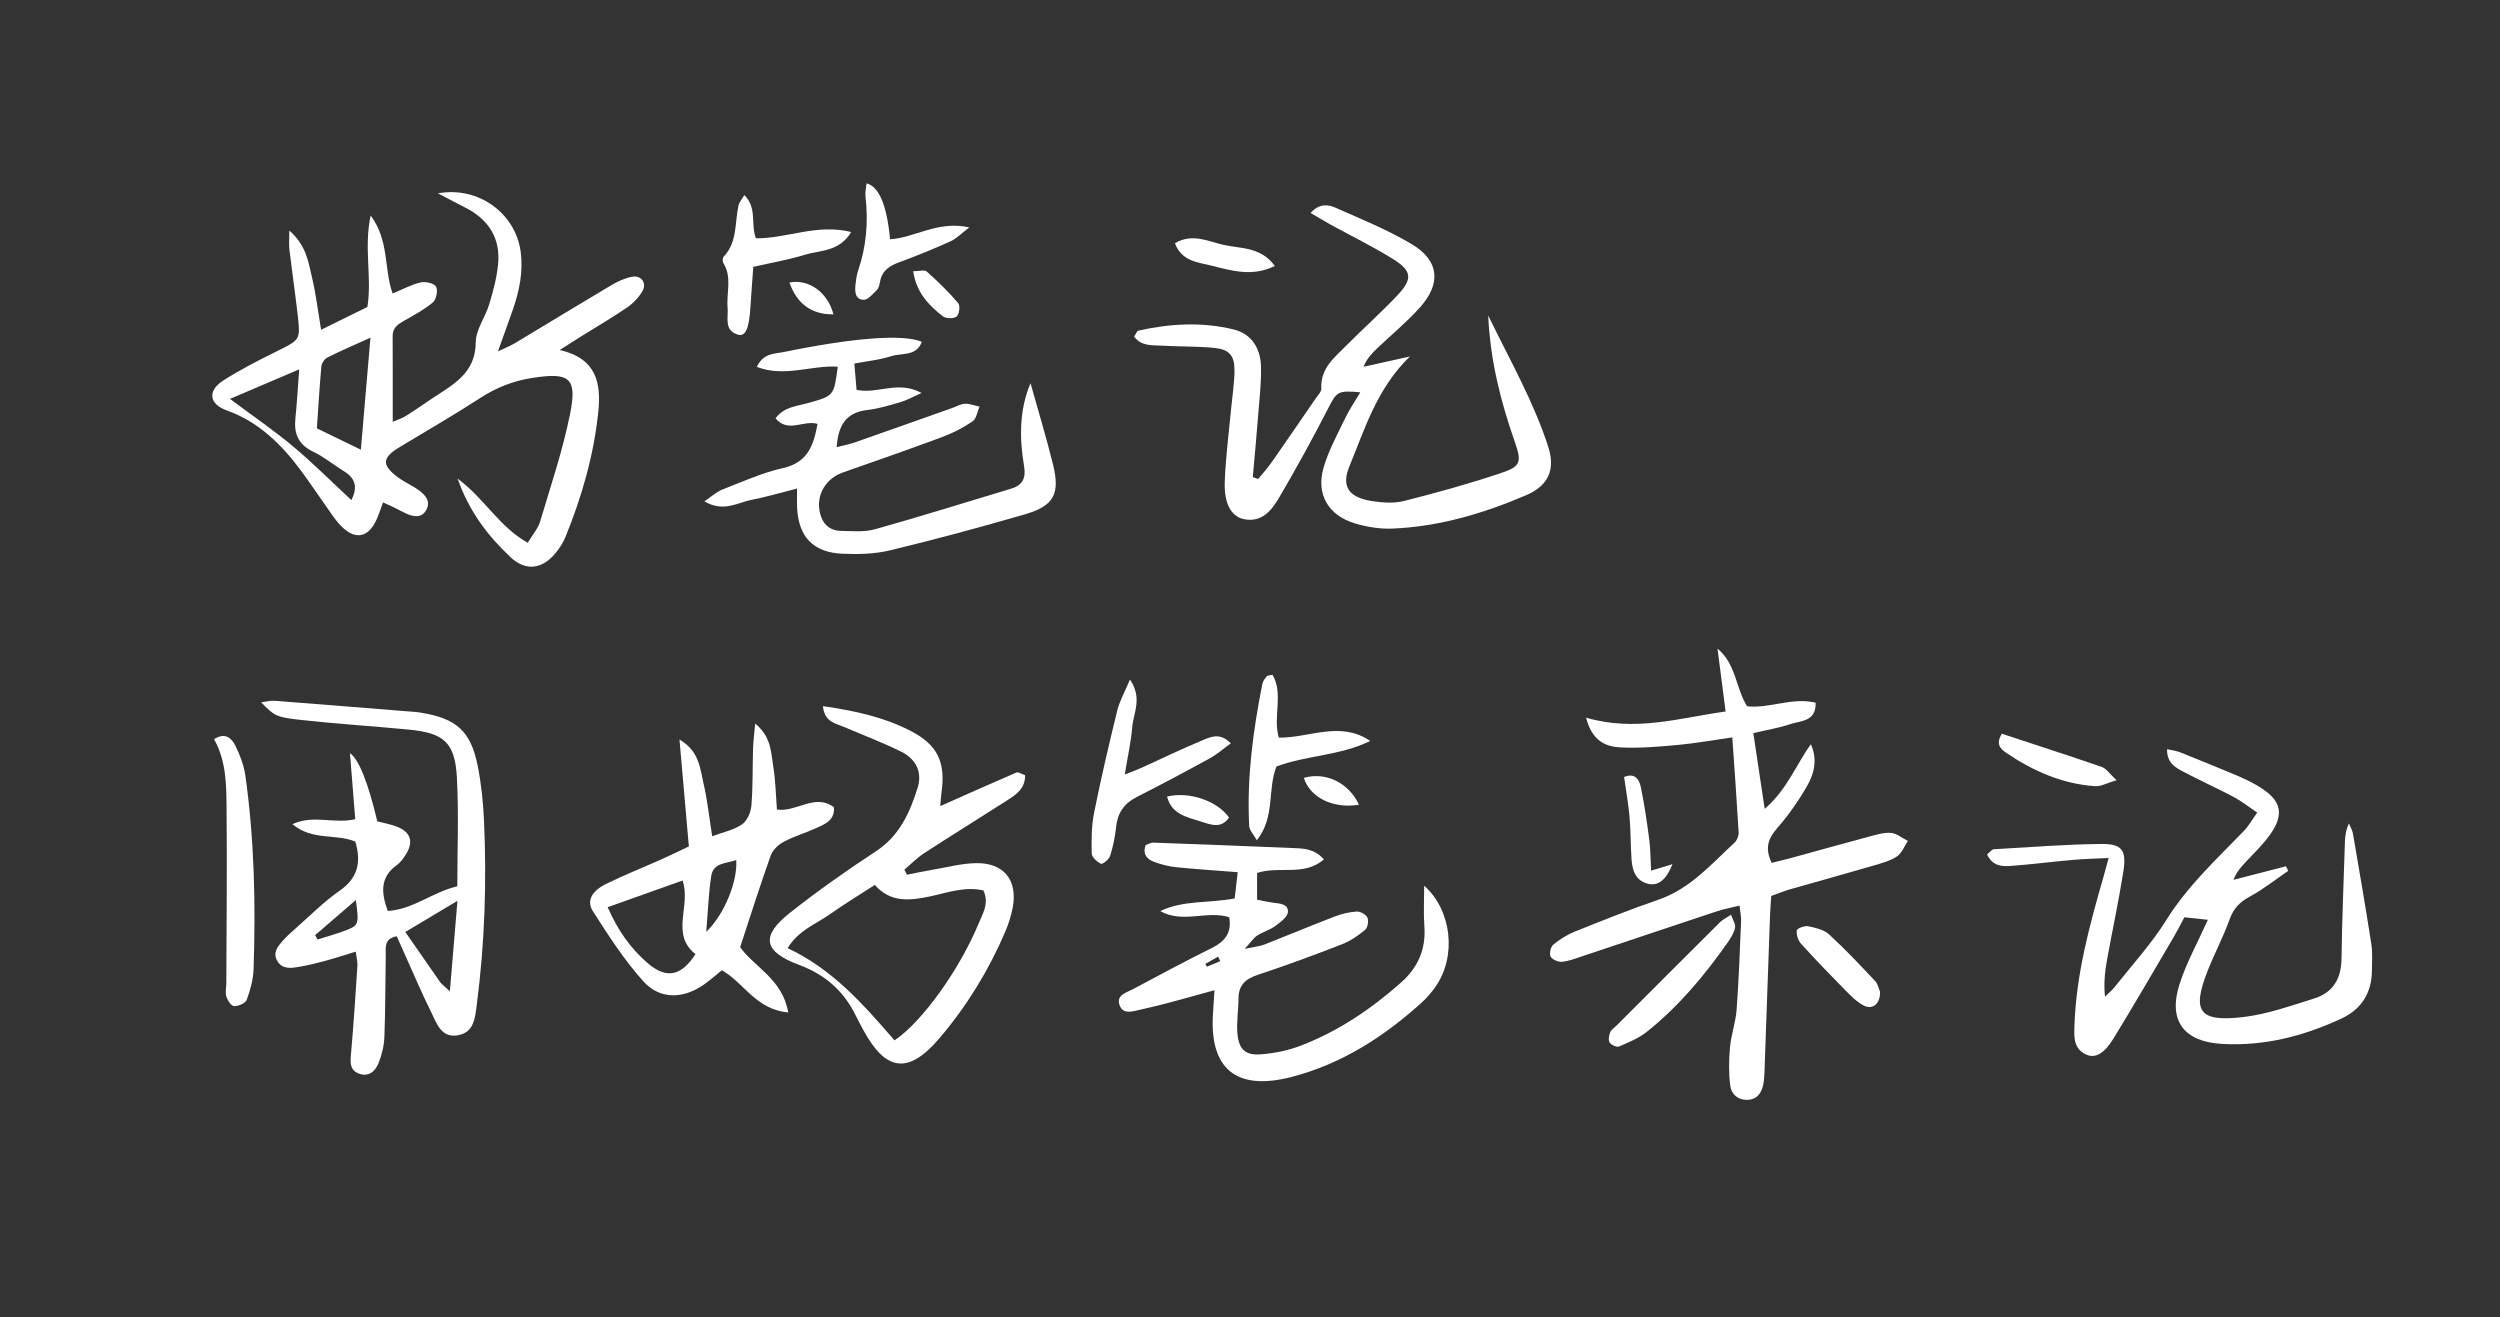 <?xml version="1.0" encoding="UTF-8"?>
<svg width="410px" height="216px" viewBox="0 0 410 216" version="1.1" xmlns="http://www.w3.org/2000/svg" xmlns:xlink="http://www.w3.org/1999/xlink">
    <rect x="0" y="0" width="410" height="216" fill="#333333" stroke="none"/>
    <title>画板</title>
    <g id="画板" stroke="none" stroke-width="1" fill="none" fill-rule="evenodd">
        <g id="编组-4" fill="#FFFFFF">
            <rect id="矩形" fill-opacity="0" x="0" y="0" width="410" height="216"></rect>
            <g id="编组-3" transform="translate(34.815, 30.065)" fill-rule="nonzero">
                <g id="编组">
                    <path d="M29.585,18.066 C31.212,17.393 32.637,16.61 34.167,16.253 C34.956,16.067 36.381,16.39 36.693,16.939 C37.039,17.544 36.748,19.041 36.188,19.514 C34.783,20.716 33.094,21.609 31.468,22.529 C30.444,23.112 29.572,23.669 29.579,25.035 C29.606,29.629 29.592,34.222 29.592,39.111 C30.333,38.788 31.108,38.548 31.772,38.136 C33.26,37.209 34.693,36.186 36.153,35.218 C39.537,32.979 43.177,31.132 43.205,26.092 C43.219,23.991 44.79,21.931 45.433,19.789 C46.077,17.654 46.665,15.456 46.873,13.252 C47.288,8.919 45.253,5.843 41.364,3.914 C40.105,3.289 38.866,2.609 37.011,1.641 C43.724,0.433 49.703,4.978 50.561,11.13 C51.018,14.419 50.381,17.585 49.302,20.682 C48.575,22.769 47.821,24.843 46.845,27.569 C48.181,26.923 48.935,26.635 49.62,26.223 C54.887,23.064 60.125,19.858 65.406,16.727 C66.464,16.102 67.655,15.539 68.852,15.319 C70.361,15.037 71.309,16.37 70.541,17.688 C69.938,18.725 69.018,19.686 68.015,20.373 C65.641,22 63.143,23.449 60.7,24.973 C59.662,25.619 58.631,26.285 56.977,27.335 C63.108,28.736 63.779,32.883 63.302,37.491 C62.568,44.604 60.603,51.423 57.904,58.035 C57.53,58.948 56.97,59.813 56.347,60.582 C54.125,63.315 51.399,63.672 48.866,61.276 C45.226,57.829 42.167,53.915 40.229,48.422 C44.665,51.711 47.046,56.339 51.738,58.948 C52.568,57.554 53.433,56.586 53.765,55.467 C55.509,49.624 57.468,43.808 58.672,37.848 C59.883,31.881 58.582,30.988 52.603,31.894 C49.412,32.375 46.617,33.474 43.925,35.218 C39.613,38.012 35.163,40.587 30.762,43.238 C27.855,44.989 27.731,46.156 30.374,48.161 C31.454,48.978 32.755,49.521 33.848,50.317 C34.88,51.072 35.842,52.068 35.143,53.469 C34.43,54.897 33.143,54.746 31.883,54.197 C31.198,53.894 30.54,53.517 29.869,53.187 C29.329,52.926 28.783,52.686 28.008,52.329 C27.648,53.297 27.385,54.1 27.059,54.876 C25.648,58.268 23.288,58.653 20.797,55.851 C20.049,55.014 19.44,54.059 18.79,53.146 C17.343,51.107 15.966,49.026 14.471,47.021 C11.288,42.737 7.516,39.077 2.374,37.243 C-0.498,36.22 -0.844,34.057 1.772,32.361 C4.596,30.528 7.641,29.011 10.658,27.507 C14.402,25.639 14.471,25.701 14.008,21.609 C13.599,18.017 13.073,14.44 12.644,10.856 C12.554,10.08 12.63,9.29 12.63,7.745 C15.468,10.224 15.772,12.984 16.374,15.532 C16.997,18.148 17.309,20.833 17.841,24.019 C20.665,22.625 23.094,21.437 25.44,20.277 C26.215,15.394 24.824,10.677 25.973,5.267 C29.066,9.483 28.118,13.966 29.565,18.038 L29.585,18.066 Z M24.367,43.677 C24.921,37.257 25.399,31.661 25.938,25.316 C23.053,26.621 20.914,27.534 18.845,28.585 C18.381,28.818 17.931,29.512 17.883,30.034 C17.579,33.446 17.385,36.866 17.156,40.182 C19.523,41.336 21.516,42.297 24.367,43.684 L24.367,43.677 Z M22.817,51.944 C23.786,50.022 23.634,48.456 21.62,47.234 C19.911,46.197 18.354,44.865 16.554,44.014 C14.111,42.853 13.371,41.068 13.627,38.569 C13.883,36.117 14.014,33.652 14.257,30.507 C10.229,32.231 6.741,33.714 2.9,35.355 C6.693,38.184 10.104,40.512 13.246,43.142 C16.492,45.854 19.489,48.868 22.81,51.951 L22.817,51.944 Z" id="形状"></path>
                    <path d="M151.177,25.145 C151.565,24.554 151.662,24.211 151.835,24.17 C157.032,22.996 162.292,22.7 167.475,23.957 C170.506,24.692 171.946,27.15 171.994,30.157 C172.036,32.76 171.738,35.376 171.53,37.985 C171.267,41.384 170.942,44.776 170.645,48.175 C170.935,48.278 171.226,48.381 171.517,48.491 C172.264,47.577 173.067,46.705 173.738,45.744 C176.174,42.263 178.575,38.754 180.977,35.252 C181.33,34.744 181.911,34.174 181.883,33.659 C181.697,30.315 184.098,28.516 186.091,26.497 C188.818,23.737 191.738,21.162 194.389,18.333 C196.894,15.662 196.755,14.358 193.614,12.401 C190.319,10.348 186.811,8.652 183.406,6.777 C182.368,6.207 181.364,5.582 180.126,4.855 C181.607,3.207 183.074,3.502 184.229,4.01 C188.465,5.885 192.804,7.642 196.755,10.004 C201.212,12.669 201.579,16.424 198.063,20.345 C195.904,22.762 193.371,24.843 191.011,27.088 C190.153,27.905 189.337,28.757 188.804,30.089 C191.191,29.56 193.586,29.024 196.402,28.399 C190.991,33.659 189.032,40.23 186.485,46.424 C185.094,49.809 186.465,51.539 190.216,52.116 C191.925,52.377 193.8,52.514 195.447,52.095 C200.79,50.743 206.112,49.273 211.33,47.522 C214.569,46.438 214.783,45.751 213.62,42.421 C211.351,35.918 209.614,29.32 209.247,21.67 C212.908,29.196 216.742,35.884 219.101,43.224 C220.299,46.953 219.122,49.589 215.461,51.155 C208.506,54.135 201.274,56.284 193.648,56.62 C191.558,56.717 189.357,56.366 187.344,55.755 C183.046,54.451 181.018,51.024 182.222,46.733 C183.018,43.89 184.499,41.226 185.786,38.534 C186.479,37.085 187.406,35.753 188.278,34.277 C184.568,33.92 184.395,34.195 183.011,36.893 C180.451,41.878 177.752,46.801 174.908,51.635 C173.71,53.661 172.098,55.659 169.212,55.082 C167.129,54.664 165.911,52.549 166.043,48.937 C166.195,44.838 166.741,40.745 167.122,36.653 C167.309,34.669 167.634,32.684 167.641,30.7 C167.655,28.262 166.804,27.239 164.347,26.992 C161.482,26.703 158.575,26.8 155.69,26.621 C154.139,26.525 152.395,26.758 151.171,25.131 L151.177,25.145 Z" id="路径"></path>
                    <path d="M134.188,32.773 C135.427,37.202 136.762,41.61 137.869,46.067 C139.067,50.901 138.056,52.885 133.357,54.258 C126.015,56.401 118.624,58.385 111.184,60.184 C108.665,60.795 105.945,60.864 103.336,60.747 C98.499,60.534 96.112,57.932 95.904,53.105 C95.869,52.26 95.904,51.409 95.904,50.056 C93.198,50.736 90.852,51.443 88.458,51.903 C86.146,52.35 83.869,54.004 80.7,52.157 C81.939,51.32 82.714,50.585 83.634,50.228 C86.907,48.958 90.146,47.474 93.551,46.712 C97.703,45.785 98.617,42.936 99.26,39.454 C96.956,38.768 94.43,41.013 92.375,38.541 C93.759,36.639 95.883,36.55 97.731,36.028 C101.925,34.847 101.959,34.881 102.575,30.075 C98.264,29.786 93.855,31.874 89.302,30.102 C90.395,27.802 92.202,27.981 93.703,27.672 C105.247,25.303 113.253,24.698 116.368,25.989 C115.475,28.434 113.06,27.788 111.35,28.345 C109.468,28.956 107.447,29.148 105.295,29.56 C105.426,31.091 105.544,32.499 105.662,33.865 C109.101,34.62 112.437,32.265 116.319,34.38 C114.873,35.026 113.946,35.561 112.949,35.856 C111.143,36.385 109.323,36.955 107.461,37.168 C103.904,37.573 102.644,39.715 102.395,43.272 C103.53,42.977 104.465,42.805 105.35,42.496 C110.679,40.635 115.994,38.74 121.316,36.859 C122.022,36.605 122.728,36.186 123.447,36.152 C124.229,36.117 125.032,36.454 125.828,36.625 C125.461,37.449 125.323,38.61 124.686,39.042 C123.15,40.093 121.44,40.965 119.689,41.617 C114.285,43.629 108.831,45.511 103.392,47.433 C100.243,48.546 98.721,51.745 99.89,54.794 C100.451,56.257 101.606,56.971 103.08,56.998 C104.956,57.032 106.935,57.225 108.693,56.73 C116.174,54.636 123.593,52.308 131.032,50.07 C132.956,49.493 133.454,48.278 133.129,46.348 C132.361,41.775 132.326,37.202 134.195,32.76 L134.188,32.773 Z" id="路径"></path>
                    <path d="M87.253,1.929 C89.399,4.037 88.257,6.647 89.15,9.016 C94.153,9.084 99.163,6.578 104.783,7.986 C102.824,11.261 99.655,10.952 97.108,11.735 C94.492,12.545 91.772,13.005 88.727,13.698 C88.568,15.93 88.388,18.12 88.257,20.311 C88.049,23.799 87.447,25.207 86.188,24.815 C83.876,24.101 84.658,22.007 84.513,20.386 C84.291,17.956 85.281,15.422 83.821,13.094 C83.662,12.833 83.676,12.229 83.869,12.03 C86.146,9.627 85.669,6.475 86.298,3.625 C86.416,3.097 86.845,2.637 87.26,1.923 L87.253,1.929 Z" id="路径"></path>
                    <path d="M107.288,0 C109.346,0.526 110.635,3.584 111.157,9.174 C115.24,8.933 118.949,6.07 124.153,7.23 C122.748,8.295 122.022,9.084 121.115,9.489 C118.375,10.718 115.593,11.872 112.769,12.902 C111.122,13.499 109.856,14.268 109.516,16.102 C109.426,16.582 109.316,17.166 108.997,17.482 C108.347,18.134 107.516,19.144 106.811,19.109 C105.357,19.027 105.364,17.66 105.496,16.507 C105.579,15.765 105.676,15.01 105.918,14.31 C107.281,10.341 107.599,6.29 107.122,2.149 C107.046,1.456 107.226,0.742 107.288,0 L107.288,0 Z" id="路径"></path>
                    <path d="M157.876,9.819 C160.735,8.123 163.385,9.544 165.897,10.107 C168.665,10.725 171.953,10.389 174.257,13.554 C170.603,15.353 167.219,14.351 163.959,13.52 C161.717,12.95 158.963,12.833 157.876,9.819 L157.876,9.819 Z" id="路径"></path>
                    <path d="M114.956,14.419 C115.876,14.419 116.797,14.138 117.17,14.468 C118.997,16.088 120.755,17.805 122.333,19.652 C122.686,20.064 122.506,21.478 122.07,21.842 C121.62,22.22 120.312,22.199 119.807,21.808 C117.489,19.995 115.461,17.901 114.949,14.419 L114.956,14.419 Z" id="路径"></path>
                    <path d="M101.869,21.485 C98.291,21.561 95.828,19.7 94.658,16.267 C97.766,15.642 100.928,17.832 101.869,21.485 Z" id="路径"></path>
                </g>
                <g id="编组-2" transform="translate(0.281, 76.308)">
                    <path d="M224.99,11.316 C233.135,13.698 240.257,11.371 247.904,10.313 C247.447,6.757 247.011,3.378 246.575,0 C249.648,2.547 249.537,6.427 251.426,9.455 C255.163,9.86 258.803,7.931 262.672,8.871 C262.748,11.996 260.243,11.803 258.554,12.373 C256.679,13.005 254.7,13.321 252.45,13.856 C253.073,17.99 253.648,21.856 254.312,26.285 C258.001,23.092 259.454,19.068 261.883,15.669 C262.99,18.155 262.457,20.434 261.322,22.426 C259.911,24.898 258.25,27.287 256.374,29.429 C254.873,31.146 254.298,32.732 255.461,35.142 C256.616,34.847 257.793,34.572 258.963,34.25 C263.08,33.124 267.191,31.963 271.315,30.865 C272.527,30.542 273.8,30.13 275.004,30.219 C275.959,30.295 276.866,31.071 277.793,31.537 C277.212,32.409 276.81,33.542 276.008,34.078 C274.893,34.82 273.495,35.19 272.174,35.575 C267.592,36.914 262.99,38.177 258.409,39.489 C257.454,39.763 256.533,40.155 255.385,40.567 C255.315,41.686 255.219,42.785 255.184,43.876 C254.879,52.35 254.589,60.823 254.284,69.296 C254.257,70.044 254.222,70.8 254.07,71.527 C253.786,72.832 253.122,73.896 251.634,73.992 C250.007,74.095 248.845,73.134 248.665,71.678 C248.402,69.612 248.43,67.476 248.623,65.389 C248.81,63.322 249.551,61.296 249.71,59.223 C250.07,54.375 250.236,49.514 250.443,44.659 C250.471,43.952 250.305,43.238 250.187,42.146 C248.789,42.496 247.578,42.709 246.43,43.094 C239.039,45.538 231.668,48.031 224.284,50.489 C223.218,50.846 222.132,51.272 221.032,51.361 C220.423,51.409 219.447,50.99 219.205,50.502 C218.962,50.022 219.205,48.923 219.634,48.559 C220.672,47.694 221.876,46.932 223.129,46.424 C227.668,44.604 232.215,42.778 236.845,41.192 C242.077,39.399 245.523,35.376 249.364,31.826 C249.772,31.448 250.07,30.707 250.042,30.157 C249.751,25.09 249.378,20.036 249.004,14.557 C245.634,15.037 242.824,15.552 239.987,15.806 C236.872,16.088 233.717,16.363 230.603,16.198 C228.243,16.074 225.994,15.161 225.018,11.309 L224.99,11.316 Z" id="路径"></path>
                    <path d="M290.783,33.762 C291.316,33.33 291.585,32.918 291.883,32.904 C297.765,32.567 303.648,32.094 309.537,32.039 C312.949,32.004 313.682,33.089 313.129,36.584 C312.374,41.384 311.343,46.135 310.478,50.921 C310.125,52.865 309.883,54.821 310.125,57.074 C310.658,56.552 311.253,56.071 311.71,55.494 C314.575,51.869 317.745,48.422 320.174,44.522 C323.655,38.933 328.395,34.552 332.9,29.903 C333.662,29.114 334.208,28.125 335.087,26.896 C333.682,25.948 332.534,25.028 331.26,24.348 C328.603,22.941 325.855,21.705 323.191,20.304 C321.807,19.576 320.257,18.862 320.305,16.493 C321.156,16.692 321.835,16.761 322.444,17.001 C325.585,18.258 328.72,19.542 331.842,20.846 C332.88,21.286 333.897,21.78 334.88,22.336 C339.323,24.85 339.793,27.342 336.541,31.366 C335.523,32.629 334.347,33.762 333.239,34.957 C332.485,35.767 331.724,36.577 331.184,37.923 C334.056,37.182 336.928,36.44 339.8,35.698 C339.925,35.946 340.049,36.193 340.174,36.447 C338.042,37.903 336.001,39.53 333.738,40.745 C332.056,41.652 331.129,42.791 330.499,44.556 C329.489,47.365 328.063,50.029 326.97,52.81 C324.319,59.518 325.53,61.283 332.831,60.418 C336.762,59.958 340.603,58.564 344.416,57.383 C347.558,56.414 348.873,54.094 348.914,50.818 C348.997,44.467 349.267,38.115 349.468,31.771 C349.503,30.782 349.599,29.8 350.132,28.674 C350.354,29.23 350.693,29.773 350.79,30.35 C351.821,36.358 352.859,42.373 353.793,48.394 C354.022,49.857 353.918,51.381 353.897,52.878 C353.849,56.456 352.195,59.12 348.956,60.644 C342.734,63.556 336.195,65.231 329.267,64.826 C322.983,64.455 320.423,60.933 322.367,54.959 C323.516,51.436 325.35,48.14 326.997,44.474 C325.765,44.343 324.596,44.22 323.143,44.062 C322.596,45.078 322.056,46.163 321.44,47.213 C318.153,52.803 314.9,58.426 311.509,63.954 C309.966,66.467 308.506,67.222 307.08,66.59 C304.907,65.636 305.053,63.645 305.115,61.77 C305.406,53.345 307.606,45.291 309.925,37.257 C310.16,36.447 310.367,35.637 310.72,34.339 C308.534,34.449 306.7,34.483 304.873,34.648 C301.495,34.943 298.132,35.383 294.755,35.63 C293.295,35.74 291.717,35.726 290.796,33.769 L290.783,33.762 Z" id="路径"></path>
                    <path d="M39.903,38.974 C39.903,32.842 40.152,26.978 39.834,21.149 C39.516,15.374 37.723,13.829 31.876,13.273 C26,12.71 20.104,12.346 14.235,11.694 C10.069,11.233 9.903,11.007 7.73,8.803 C8.63,8.693 9.294,8.507 9.938,8.556 C17.08,9.105 24.215,9.682 31.356,10.258 C32.235,10.327 33.114,10.368 33.979,10.512 C39.779,11.46 42.125,13.554 43.253,19.253 C43.834,22.179 44.139,25.179 44.277,28.159 C44.741,38.267 44.401,48.353 43.094,58.399 C42.817,60.514 42.678,62.91 40.042,63.404 C37.253,63.926 36.519,61.448 35.613,59.614 C34.062,56.49 32.699,53.27 31.267,50.084 C30.824,49.095 30.388,48.099 29.972,47.172 C27.855,47.584 28.18,48.999 28.166,50.193 C28.09,54.684 28.118,59.175 27.945,63.652 C27.889,65.114 27.529,66.625 26.983,67.984 C26.45,69.303 25.356,70.333 23.709,69.673 C22.277,69.097 22.339,67.874 22.464,66.522 C22.893,61.688 23.204,56.84 23.523,51.992 C23.564,51.395 23.384,50.784 23.246,49.699 C21.419,50.255 19.786,50.791 18.132,51.237 C16.678,51.629 15.211,51.992 13.723,52.226 C12.484,52.425 11.149,52.562 10.374,51.21 C9.592,49.836 10.457,48.834 11.294,47.893 C11.875,47.241 12.519,46.644 13.183,46.067 C15.633,43.918 17.938,41.562 20.595,39.715 C23.702,37.552 24.138,34.916 23.177,31.647 C19.965,30.315 16.118,31.531 12.858,28.791 C16.36,27.184 19.64,28.791 23.163,27.974 C22.886,24.472 22.602,20.984 22.298,17.139 C23.751,18.159 25.246,21.888 26.782,28.324 C27.702,28.564 28.796,28.77 29.827,29.141 C32.256,29.999 32.817,31.654 31.426,33.824 C31.031,34.449 30.554,35.087 29.959,35.52 C27.183,37.525 27.433,40.066 28.491,43.018 C32.651,42.791 35.806,39.935 39.896,38.981 L39.903,38.974 Z M38.685,56.188 C39.128,50.928 39.502,46.424 39.924,41.363 C36.727,43.272 34.118,44.838 31.377,46.472 C33.391,49.383 35.232,52.047 37.087,54.698 C37.287,54.986 37.606,55.192 38.678,56.188 L38.685,56.188 Z M23.273,41.226 C20.727,43.423 18.657,45.208 16.581,46.994 C16.72,47.227 16.858,47.468 16.997,47.701 C18.367,47.268 19.765,46.884 21.114,46.389 C23.813,45.401 23.806,45.373 23.266,41.226 L23.273,41.226 Z" id="形状"></path>
                    <path d="M198.485,38.898 C203.018,42.943 203.834,50.509 200.284,55.508 C199.641,56.421 198.893,57.293 198.063,58.042 C191.862,63.665 184.935,68.108 176.741,70.243 C167.599,72.619 163.17,68.884 163.848,59.628 C163.924,58.55 163.987,57.472 164.076,56.023 C161.308,56.785 158.914,57.458 156.512,58.097 C154.935,58.516 153.35,58.886 151.758,59.25 C150.533,59.532 149.045,60.012 148.506,58.447 C147.945,56.82 149.592,56.442 150.637,55.886 C154.955,53.592 159.253,51.272 163.634,49.102 C165.807,48.024 166.948,46.589 166.492,44.048 C162.796,42.901 158.852,45.126 155.191,43.046 C158.935,41.226 163.087,41.789 167.391,40.972 C167.544,39.654 167.703,38.267 167.89,36.667 C164.249,36.378 161.018,36.179 157.8,35.85 C156.568,35.719 155.329,35.403 154.173,34.971 C153.066,34.552 152.236,33.776 152.789,32.217 C153.156,32.1 153.613,31.805 154.063,31.819 C161.841,32.094 169.613,32.403 177.384,32.725 C179.011,32.794 180.63,32.966 182.021,34.572 C178.762,37.394 174.72,35.595 171.066,36.79 L171.066,41.171 C171.903,41.336 172.727,41.535 173.564,41.652 C174.679,41.816 176.194,41.796 176.125,43.183 C176.083,43.993 174.907,44.858 174.07,45.476 C173.177,46.135 172.035,46.451 171.087,47.056 C170.526,47.413 170.139,48.037 169.038,49.232 C170.706,48.882 171.516,48.82 172.243,48.539 C176.097,47.028 179.91,45.428 183.772,43.945 C184.928,43.506 186.18,43.19 187.405,43.121 C188,43.087 188.935,43.609 189.163,44.124 C189.398,44.652 189.211,45.765 188.782,46.122 C187.654,47.062 186.381,47.948 185.018,48.477 C180.464,50.248 175.869,51.951 171.225,53.482 C169.156,54.162 168.014,55.192 168.014,57.41 C168.014,59.394 167.647,61.399 167.862,63.35 C168.132,65.773 169.225,66.728 171.654,66.542 C173.869,66.371 176.146,65.911 178.215,65.121 C184.367,62.759 189.751,59.127 194.665,54.773 C197.495,52.267 198.782,49.246 198.499,45.476 C198.34,43.382 198.471,41.267 198.471,38.898 L198.485,38.898 Z M165.025,51.265 C164.914,51.017 164.796,50.763 164.685,50.516 C163.987,50.908 163.281,51.306 162.582,51.697 C162.665,51.855 162.741,52.013 162.824,52.171 C163.557,51.869 164.291,51.567 165.025,51.258 L165.025,51.265 Z" id="形状"></path>
                    <path d="M99.841,9.434 C105.135,10.197 109.869,11.233 114.242,13.493 C118.665,15.772 120.028,18.635 119.308,23.634 C119.211,24.328 119.177,25.028 119.108,25.825 C123.426,23.909 127.502,22.076 131.606,20.318 C131.924,20.18 132.478,20.586 133.018,20.764 C133.052,22.989 131.537,23.943 130.09,24.877 C125.557,27.788 120.969,30.617 116.45,33.556 C115.281,34.318 114.291,35.348 113.218,36.255 C113.364,36.529 113.509,36.804 113.647,37.079 C115.059,36.804 116.471,36.495 117.89,36.255 C120.236,35.856 122.582,35.232 124.941,35.183 C129.544,35.087 131.848,37.985 130.983,42.503 C130.727,43.842 130.298,45.167 129.765,46.424 C127.052,52.782 123.454,58.632 118.976,63.892 C113.883,69.879 110.159,69.385 106.436,62.457 C106.021,61.688 105.606,60.919 105.225,60.136 C103.267,56.14 100.222,53.462 95.966,51.876 C90.062,49.678 89.613,47.138 94.512,43.279 C99.031,39.715 103.751,36.385 108.568,33.227 C112.443,30.686 114.111,26.896 115.391,22.831 C116.215,20.215 115.08,18.072 112.692,16.898 C109.668,15.401 106.499,14.213 103.398,12.875 C101.979,12.263 100.146,12.112 99.862,9.455 L99.841,9.434 Z M111.599,64.249 C116.18,61.2 122.339,52.494 125.398,45.085 C126.076,43.437 127.17,41.768 126.18,39.654 C123.094,38.96 120.236,40.045 117.343,40.656 C114.069,41.35 110.9,41.659 108.374,38.754 C105.786,40.429 103.322,41.919 100.99,43.574 C98.727,45.181 95.903,46.142 94.069,49.122 C101.412,52.549 106.505,58.358 111.606,64.249 L111.599,64.249 Z" id="形状"></path>
                    <path d="M94.187,59.676 C88.768,59.161 86.9,54.739 83.287,52.755 C82.291,53.558 81.357,54.382 80.353,55.089 C76.997,57.451 73.163,57.602 70.429,54.581 C67.28,51.093 64.699,47.062 62.152,43.087 C61.066,41.391 61.924,39.777 64.249,38.617 C67.163,37.168 70.201,35.973 73.177,34.648 C74.644,33.989 76.097,33.282 77.876,32.444 C77.37,26.71 76.879,21.1 76.339,14.907 C79.626,16.836 79.716,19.7 80.298,22.192 C80.914,24.843 81.197,27.569 81.703,30.768 C83.488,30.102 85.232,29.759 86.582,28.839 C87.433,28.255 88.042,26.848 88.132,25.756 C88.388,22.659 88.305,19.542 88.402,16.431 C88.436,15.25 88.602,14.069 88.755,12.298 C91.426,14.474 91.336,17.029 91.716,19.308 C92.097,21.615 92.132,23.984 92.319,26.394 C95.543,26.868 98.554,23.682 101.668,26.01 C101.82,28.097 100.332,28.708 99.004,29.326 C97.191,30.171 95.232,30.734 93.467,31.661 C92.582,32.128 91.633,33.007 91.308,33.913 C89.557,38.816 87.993,43.787 86.291,48.951 C88.526,52.192 93.204,54.121 94.18,59.669 L94.187,59.676 Z M64.561,42.407 C66.277,46.307 68.374,49.218 71.128,51.587 C74.201,54.231 76.637,53.709 78.962,50.104 C74.782,46.815 78.284,42.146 76.844,38.033 C72.803,39.468 68.872,40.869 64.561,42.407 L64.561,42.407 Z M80.727,46.444 C83.744,43.574 85.896,38.088 85.647,34.675 C84.049,35.259 81.889,35.067 81.55,37.271 C81.114,40.072 81.024,42.922 80.727,46.444 Z" id="形状"></path>
                    <path d="M0.014,14.845 C1.875,13.657 2.914,14.735 3.502,15.923 C4.27,17.461 4.907,19.157 5.149,20.846 C6.623,31.366 6.851,41.954 6.491,52.549 C6.436,54.252 5.958,55.996 5.363,57.609 C5.163,58.159 4.007,58.653 3.294,58.632 C2.837,58.619 2.215,57.692 2.021,57.06 C1.813,56.387 2.021,55.59 2.021,54.842 C2.048,45.373 2.159,35.898 2.062,26.429 C2.021,22.494 2.062,18.491 0,14.838 L0.014,14.845 Z" id="路径"></path>
                    <path d="M150.222,5.081 C152.305,8.144 150.789,10.519 150.595,12.84 C150.395,15.298 149.841,17.722 149.364,20.64 C150.506,20.194 151.246,19.94 151.952,19.617 C155.364,18.072 158.734,16.431 162.194,14.996 C163.495,14.461 165.025,13.733 166.755,15.539 C165.557,16.404 164.492,17.345 163.281,18.011 C159.336,20.174 155.357,22.288 151.343,24.328 C149.246,25.392 148.173,26.964 147.938,29.285 C147.779,30.885 147.44,32.492 146.955,34.023 C146.775,34.579 145.703,35.417 145.461,35.293 C144.81,34.964 143.959,34.202 143.945,33.59 C143.89,31.366 143.903,29.086 144.339,26.909 C145.461,21.306 146.762,15.738 148.125,10.183 C148.512,8.604 149.357,7.127 150.215,5.081 L150.222,5.081 Z" id="路径"></path>
                    <path d="M173.606,4.305 C175.44,7.491 173.62,11.103 174.63,14.598 C179.578,14.674 184.699,11.783 189.613,15.14 C184.775,17.551 179.288,17.468 174.25,19.322 C172.727,23.078 174.083,27.576 171.025,31.434 C170.471,30.432 169.807,29.786 169.772,29.1 C169.357,21.224 170.409,13.472 171.931,5.768 C172.021,5.315 172.367,4.889 172.672,4.518 C172.789,4.374 173.128,4.401 173.606,4.305 L173.606,4.305 Z" id="路径"></path>
                    <path d="M248.796,43.657 C249.094,44.522 249.565,45.195 249.454,45.751 C249.295,46.575 248.81,47.378 248.319,48.085 C244.506,53.531 240.264,58.619 235.039,62.8 C233.703,63.871 232.035,64.565 230.436,65.252 C230.056,65.416 229.142,65.004 228.879,64.599 C228.63,64.201 228.776,63.432 228.983,62.91 C229.149,62.484 229.648,62.189 230.001,61.832 C235.661,56.167 241.322,50.502 246.997,44.858 C247.412,44.446 247.987,44.185 248.783,43.65 L248.796,43.657 Z" id="路径"></path>
                    <path d="M273.226,56.27 C273.302,58.227 272.021,59.285 270.561,58.536 C269.385,57.932 268.402,56.902 267.447,55.941 C265.011,53.469 262.596,50.969 260.27,48.394 C259.786,47.859 259.495,46.918 259.572,46.211 C259.606,45.895 260.852,45.414 261.44,45.531 C262.637,45.772 264.014,46.087 264.866,46.863 C267.516,49.287 269.98,51.917 272.437,54.533 C272.907,55.034 273.046,55.858 273.219,56.27 L273.226,56.27 Z" id="路径"></path>
                    <path d="M293.212,13.959 C298.623,15.745 304.132,17.523 309.606,19.411 C310.319,19.659 310.831,20.483 312.021,21.581 C310.451,22.041 309.461,22.625 308.52,22.563 C303.129,22.192 298.354,20.091 293.945,17.104 C293.011,16.473 292.139,15.676 293.212,13.959 L293.212,13.959 Z" id="路径"></path>
                    <path d="M235.682,36.413 C237.17,35.966 238.18,35.657 239.198,35.348 C238.208,37.82 236.921,38.953 235.274,38.589 C233.212,38.129 232.616,36.488 232.485,34.675 C232.312,32.334 232.36,29.972 232.153,27.637 C231.966,25.461 231.571,23.305 231.253,21.052 C233.073,20.318 233.744,21.499 233.987,22.659 C234.589,25.55 235.011,28.482 235.392,31.407 C235.592,32.952 235.578,34.517 235.682,36.419 L235.682,36.413 Z" id="路径"></path>
                    <path d="M156.305,24.266 C159.883,23.373 164.554,24.966 166.464,27.706 C165.184,29.594 163.44,28.866 161.862,28.365 C159.592,27.644 157.025,27.184 156.305,24.259 L156.305,24.266 Z" id="路径"></path>
                    <path d="M187.779,25.598 C183.495,26.312 179.724,24.396 178.741,21.197 C182.25,20.174 186.063,21.938 187.779,25.598 Z" id="路径"></path>
                </g>
            </g>
        </g>
    </g>
</svg>